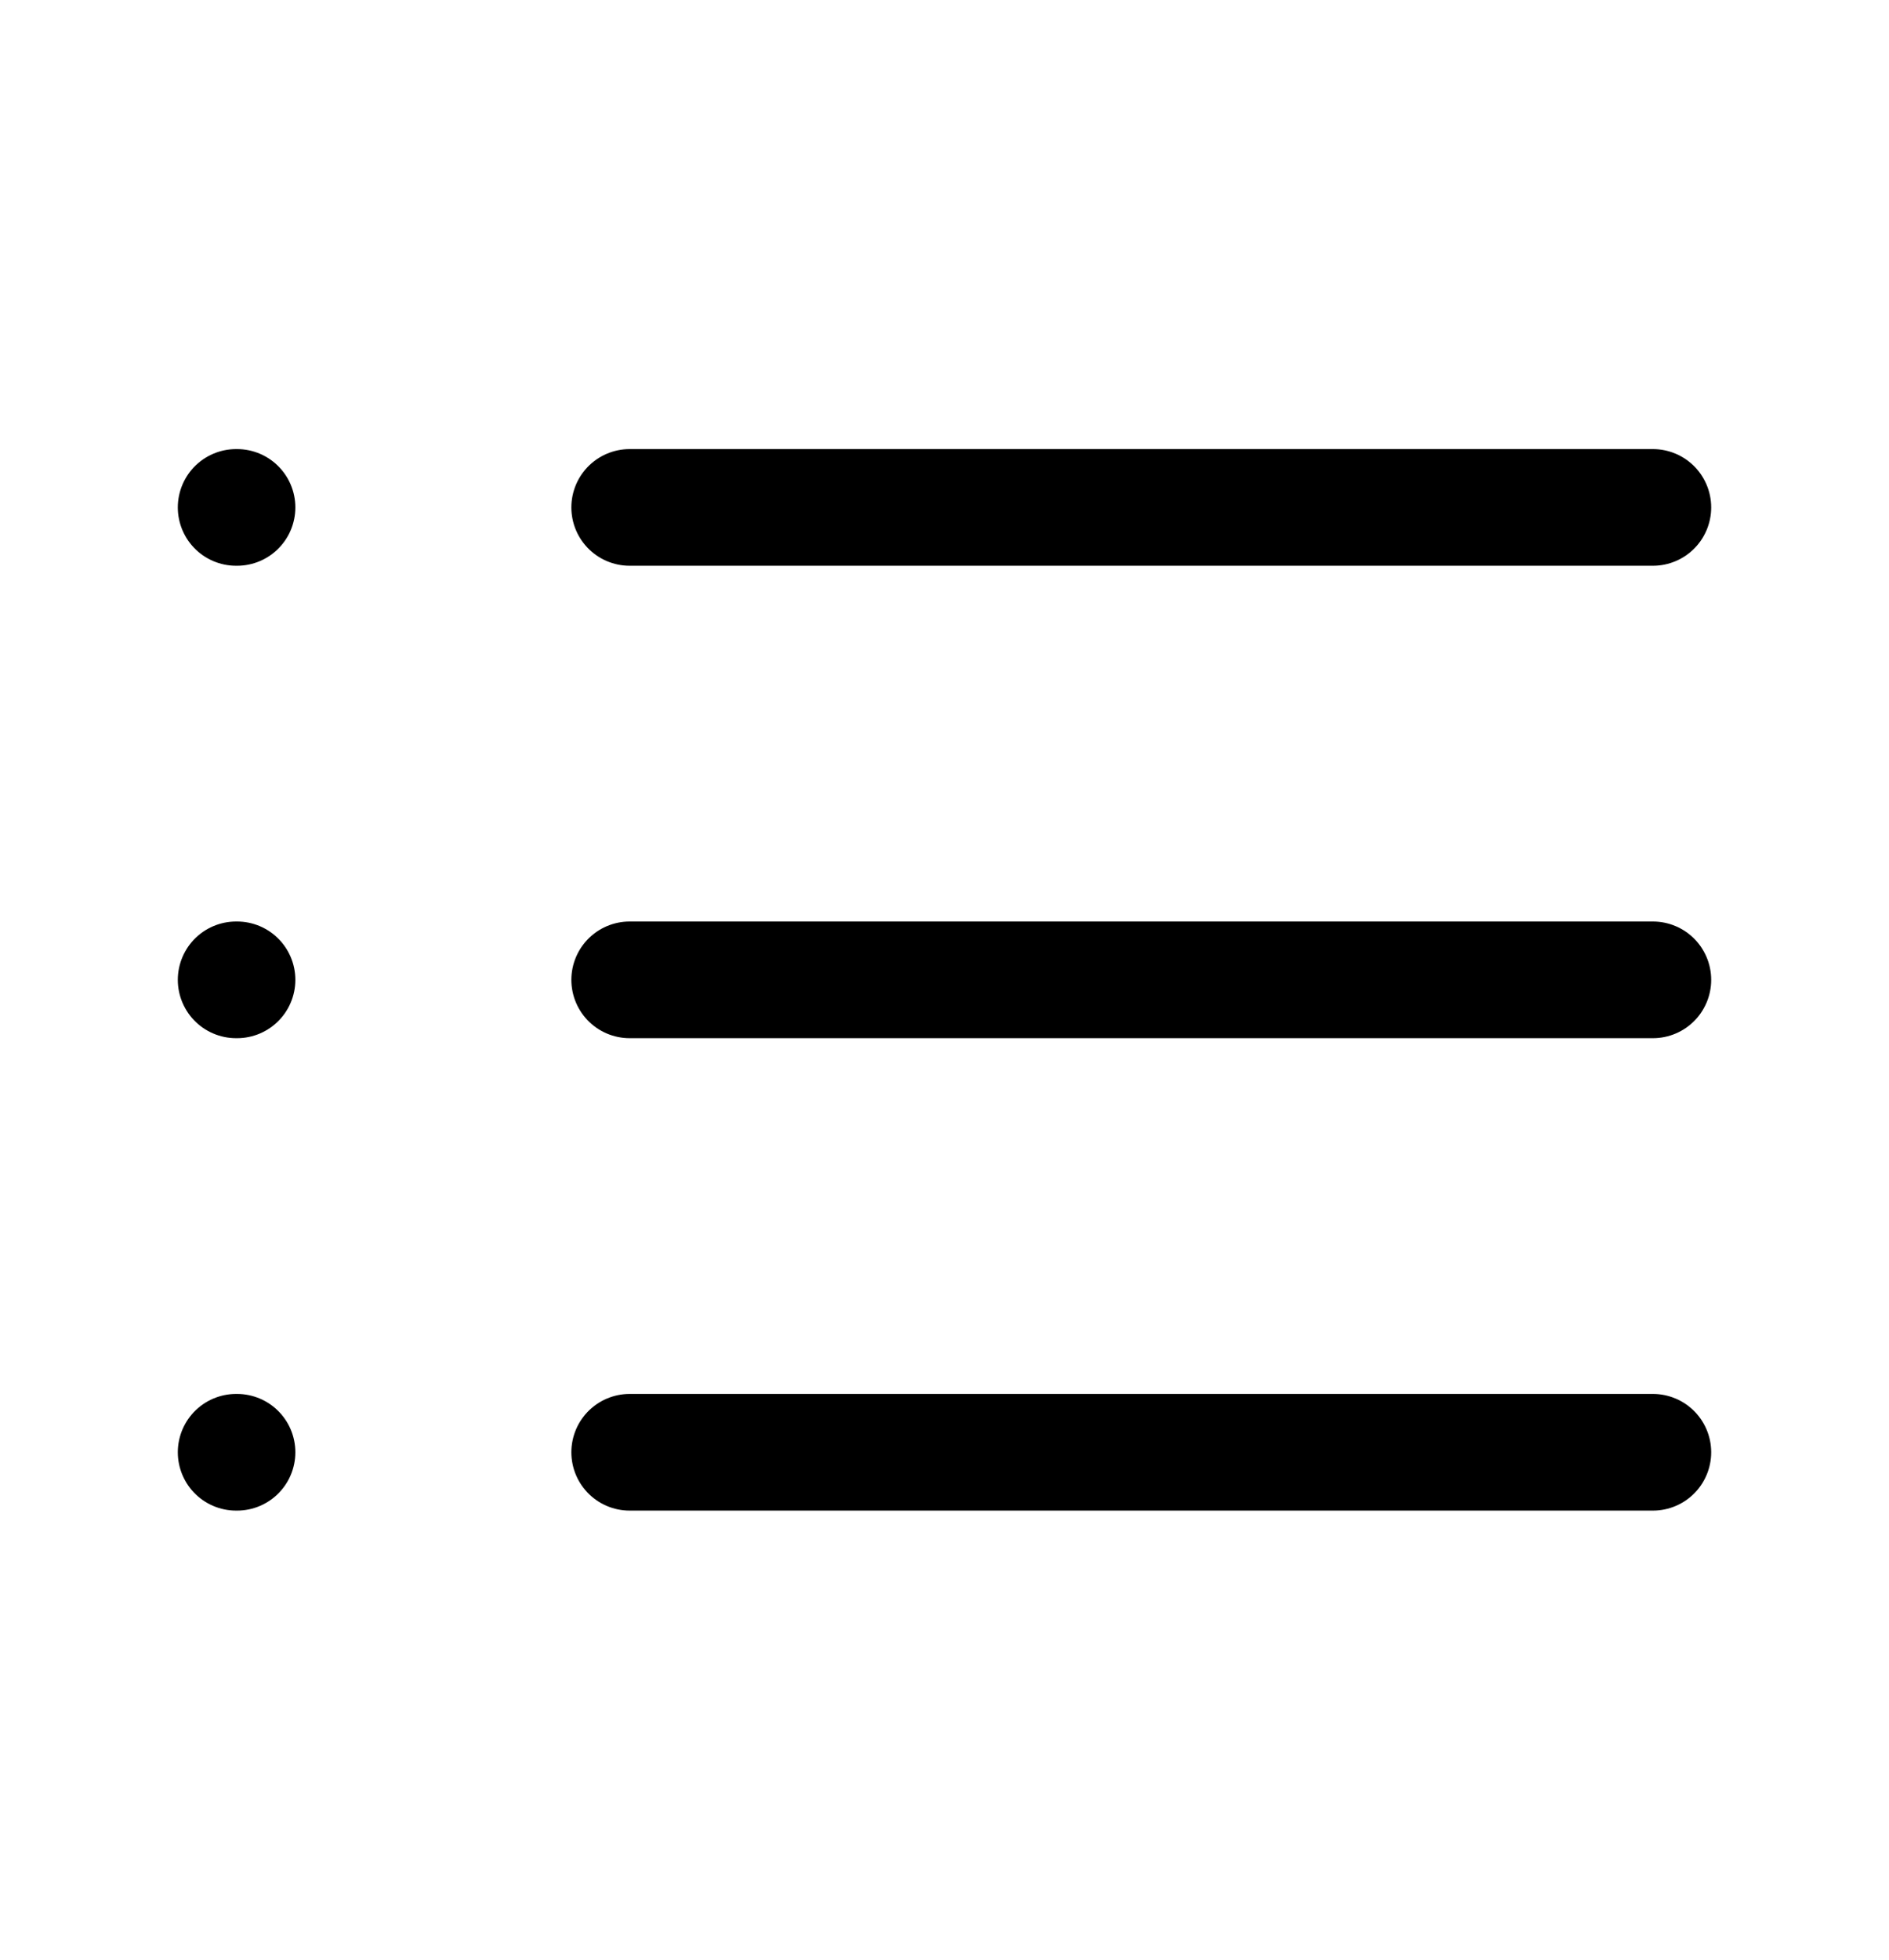 <svg width="27" height="28" viewBox="0 0 27 28" fill="none" xmlns="http://www.w3.org/2000/svg">
<path d="M9 20.75H23.625" stroke="black" stroke-width="1.667" stroke-linecap="round" stroke-linejoin="round"/>
<path d="M3.375 20.75H3.388" stroke="black" stroke-width="1.667" stroke-linecap="round" stroke-linejoin="round"/>
<path d="M9 14H23.625" stroke="black" stroke-width="1.667" stroke-linecap="round" stroke-linejoin="round"/>
<path d="M3.375 14H3.388" stroke="black" stroke-width="1.667" stroke-linecap="round" stroke-linejoin="round"/>
<path d="M9 7.25H23.625" stroke="black" stroke-width="1.667" stroke-linecap="round" stroke-linejoin="round"/>
<path d="M3.375 7.25H3.388" stroke="black" stroke-width="1.667" stroke-linecap="round" stroke-linejoin="round"/>
</svg>
